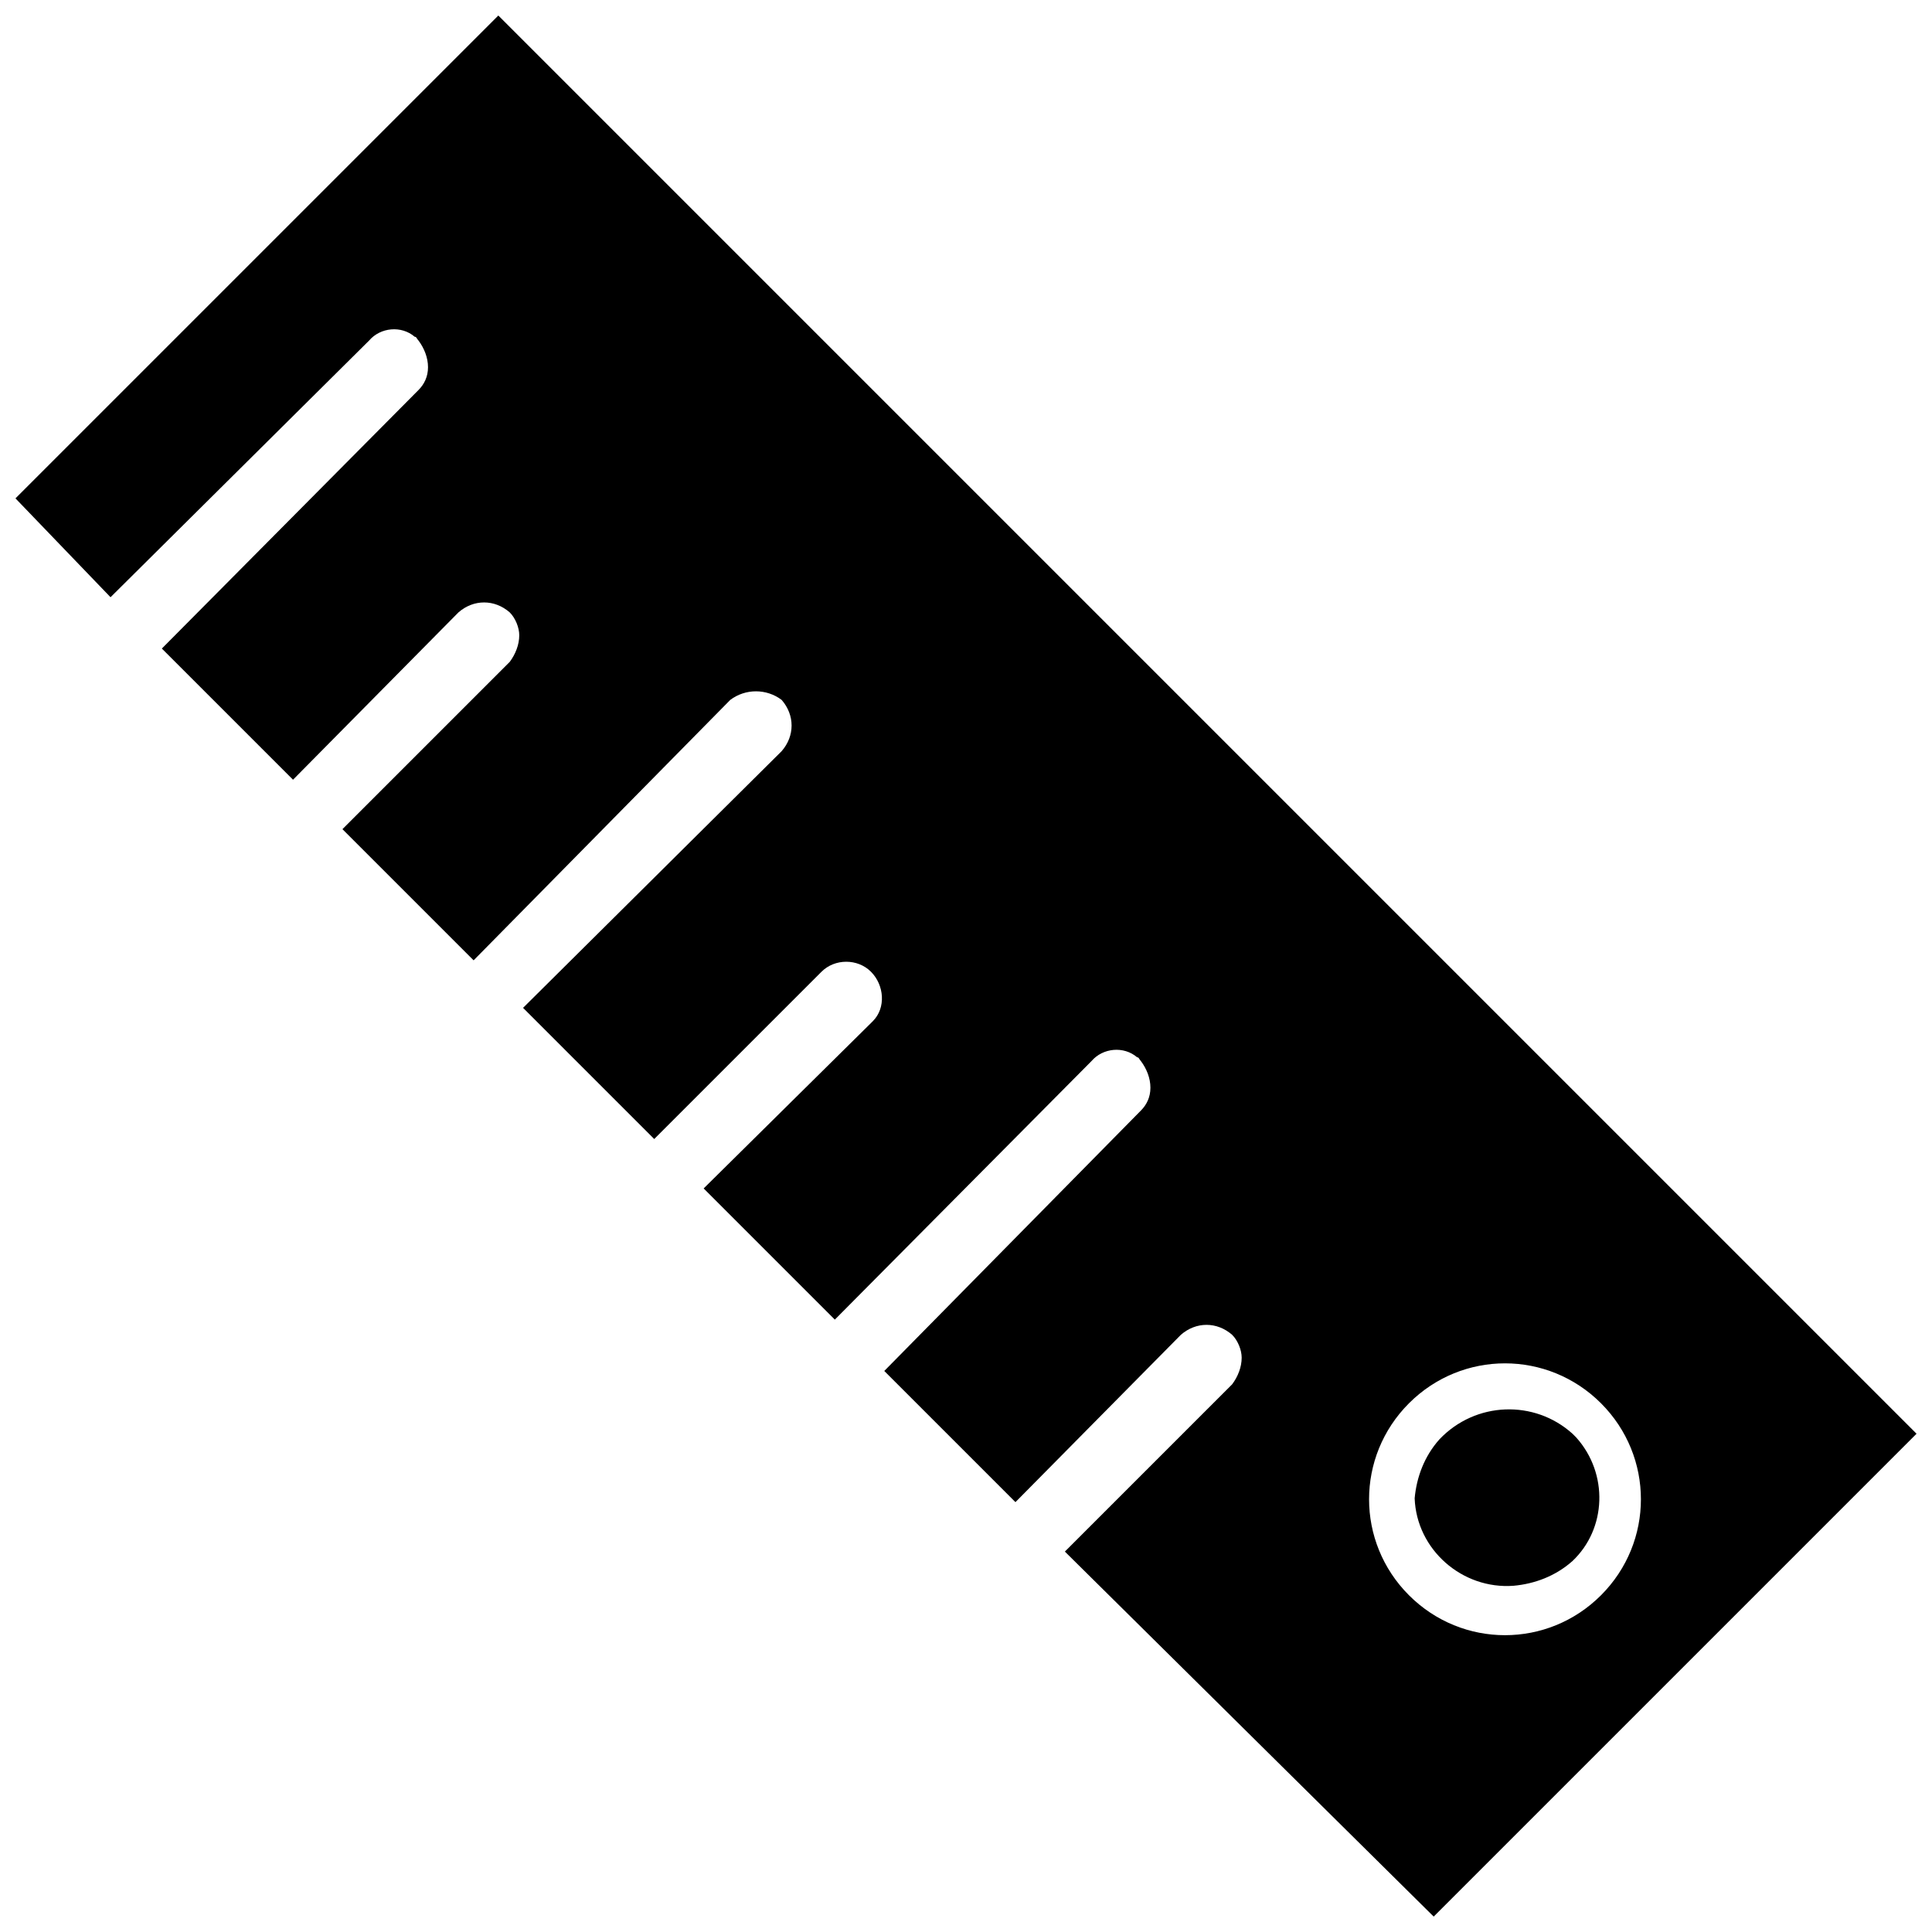 <?xml version="1.0" encoding="UTF-8"?>
<!-- Uploaded to: SVG Repo, www.svgrepo.com, Generator: SVG Repo Mixer Tools -->
<svg width="800px" height="800px" version="1.1" viewBox="144 144 512 512" xmlns="http://www.w3.org/2000/svg">
 <defs>
  <clipPath id="a">
   <path d="m148.09 148.09h503.81v503.81h-503.81z"/>
  </clipPath>
 </defs>
 <g clip-path="url(#a)">
  <path d="m518.9 541.07c0.504 13.602 12.594 24.184 26.199 23.176 5.543-0.504 11.082-2.519 15.617-6.551 9.07-8.566 9.574-23.176 1.008-32.746l-1.008-1.008c-10.078-9.07-25.695-8.566-35.266 1.512-4.031 4.531-6.047 10.074-6.551 15.617zm-370.8-265 25.191 26.199 68.52-68.016c3.023-3.527 8.566-4.031 12.09-1.008 0.504 0 0.504 0.504 1.008 1.008 1.512 2.016 2.519 4.535 2.519 7.055s-1.008 4.535-2.519 6.047l-68.016 68.516 34.762 34.762 43.832-44.336c4.031-3.527 9.574-3.527 13.602 0 1.512 1.512 2.519 4.031 2.519 6.047 0 2.519-1.008 5.039-2.519 7.055l-44.336 44.336 34.762 34.762 68.02-69.023c4.031-3.023 9.574-3.023 13.602 0 3.527 4.031 3.527 9.574 0 13.602l-68.52 68.016 34.762 34.762 44.336-44.336c3.527-3.527 9.574-3.527 13.098 0 3.527 3.527 4.031 9.574 0.504 13.098l-0.504 0.504-44.336 43.832 34.762 34.762 68.02-68.516c3.023-3.527 8.566-4.031 12.09-1.008 0.504 0 0.504 0.504 1.008 1.008 1.512 2.016 2.519 4.535 2.519 7.055 0 2.519-1.008 4.535-2.519 6.047l-68.012 69.02 34.762 34.762 43.832-44.336c4.031-3.527 9.574-3.527 13.602 0 1.512 1.512 2.519 4.031 2.519 6.047 0 2.519-1.008 5.039-2.519 7.055l-44.336 44.336 97.742 96.73 127.96-127.96-375.84-375.84zm420.18 239.81c14.105 14.105 14.105 36.777 0 50.883-14.105 14.105-36.777 14.105-50.883 0-14.105-14.105-14.105-36.777 0-50.883s36.777-14.105 50.883 0z"/>
 </g>
</svg>